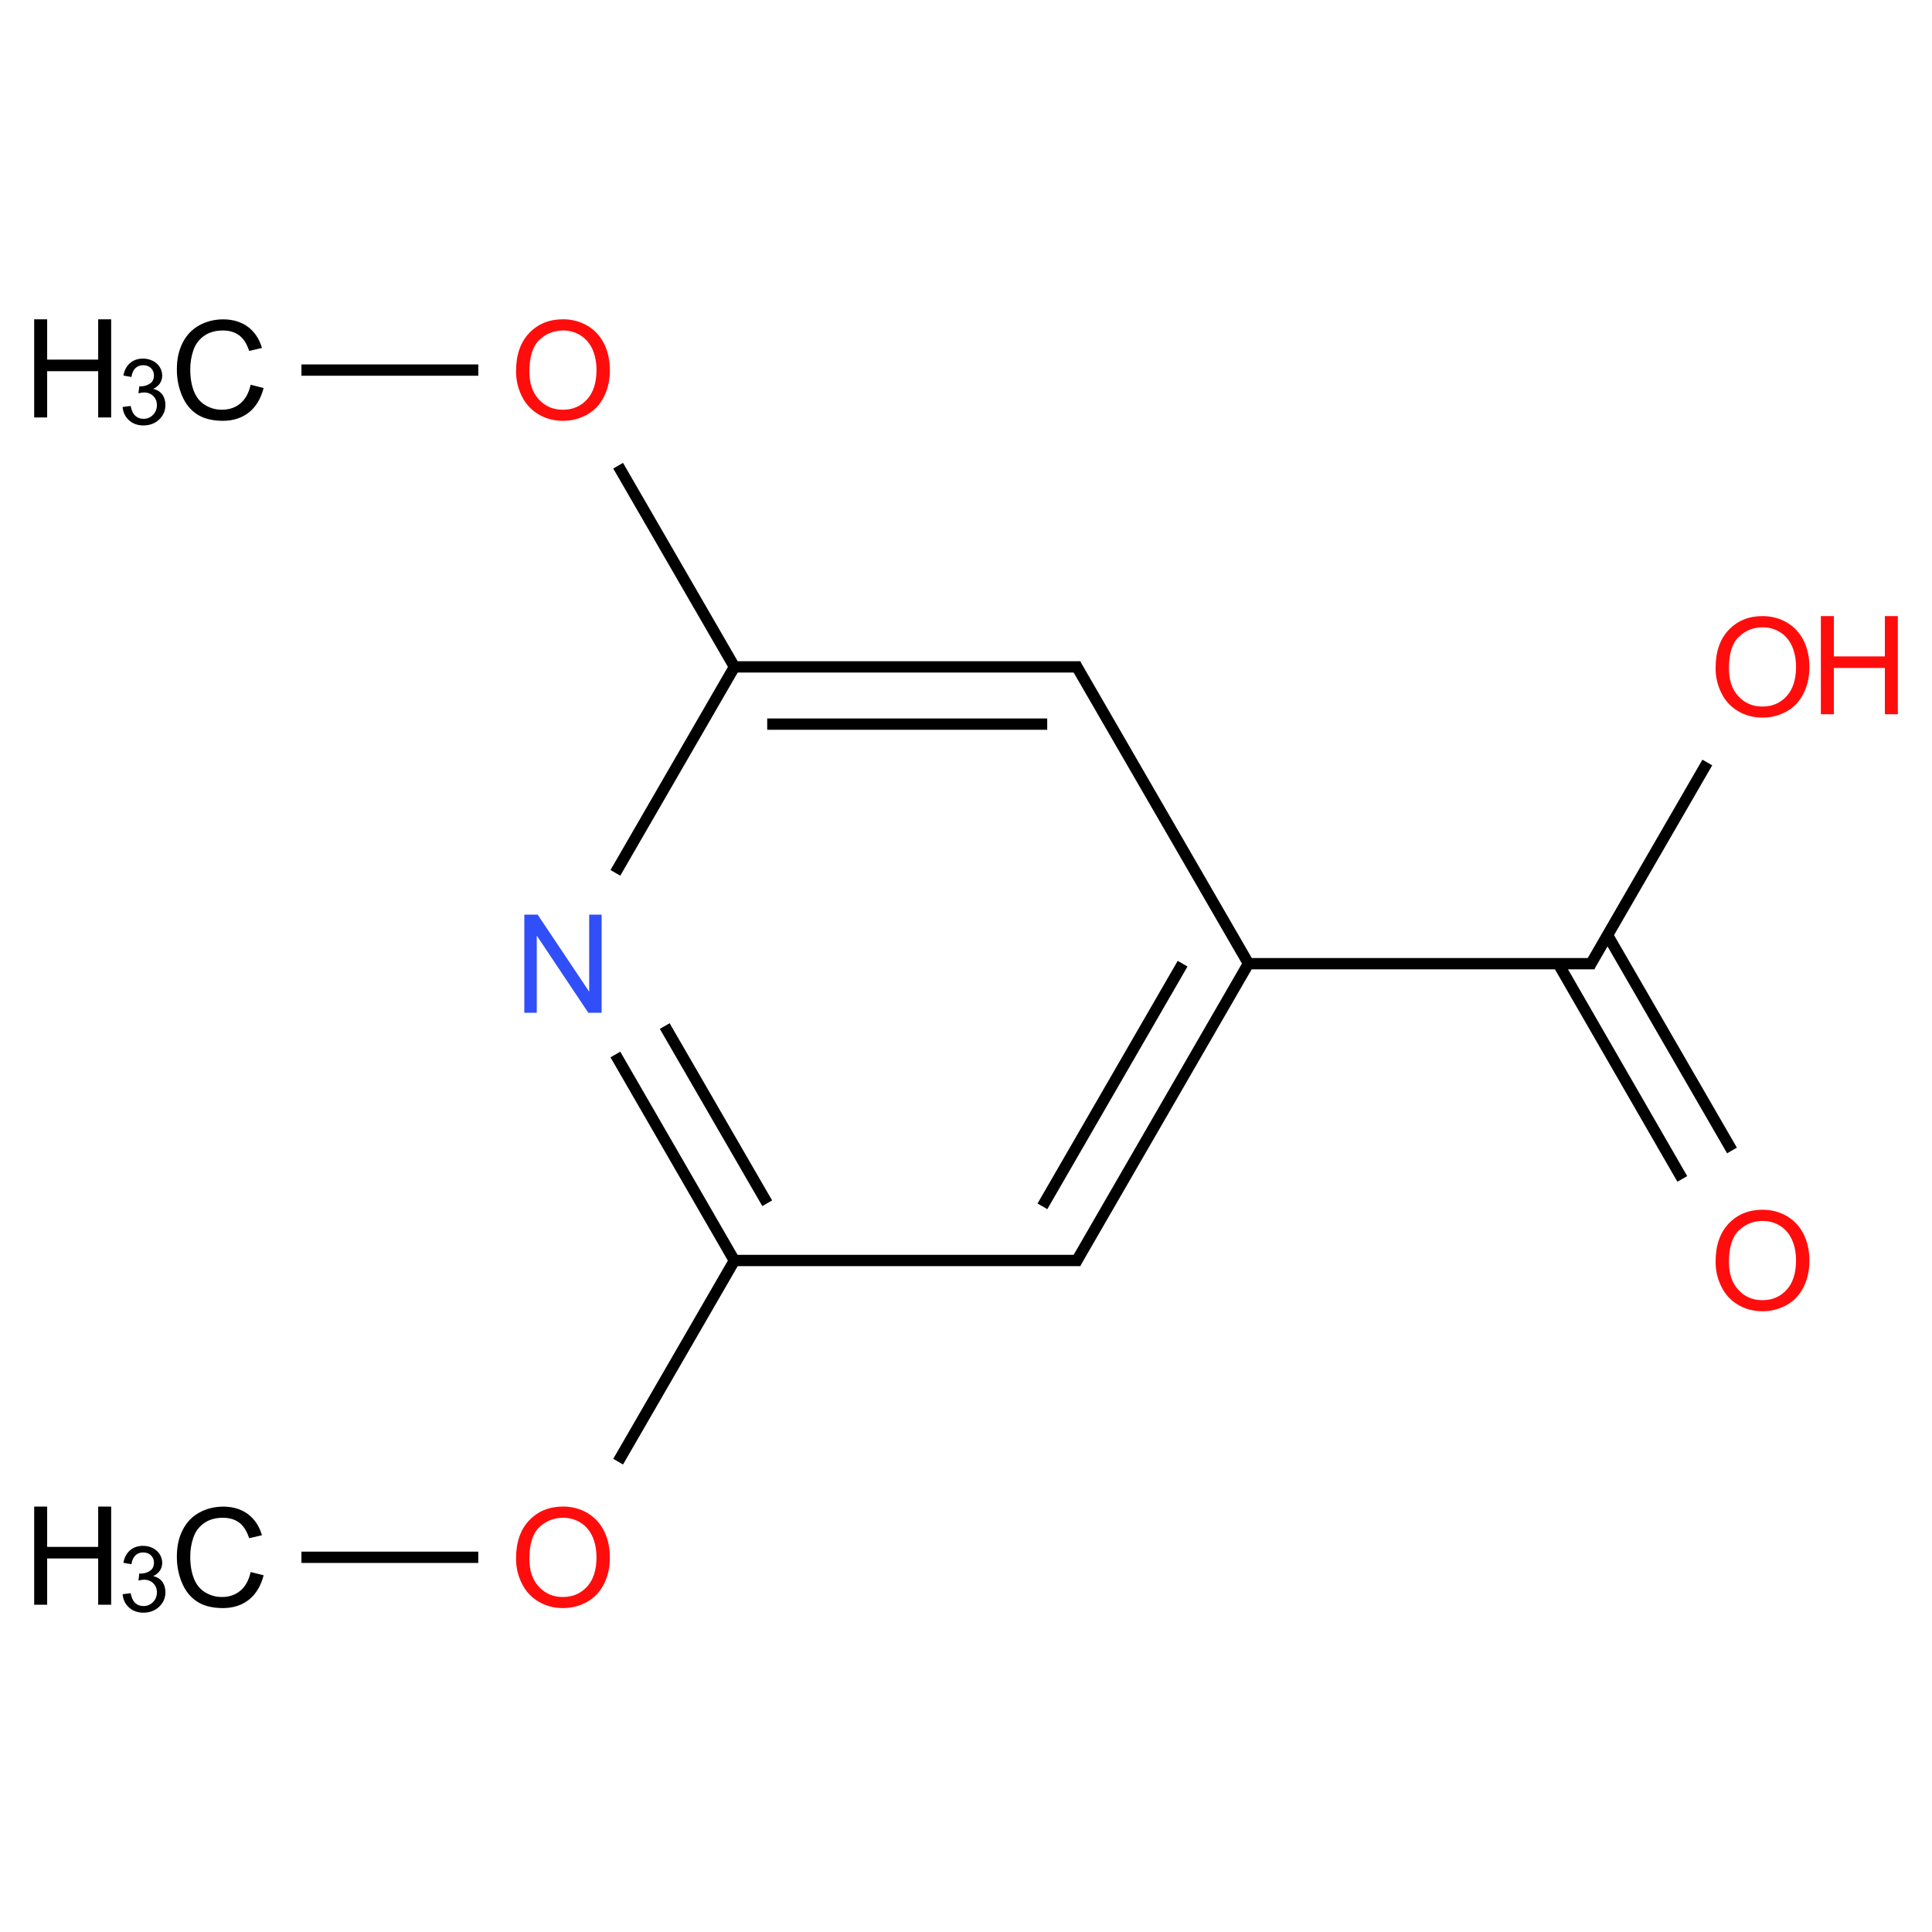 ﻿<svg xmlns="http://www.w3.org/2000/svg" xmlns:xlink="http://www.w3.org/1999/xlink" width="200pt" height="200pt" viewBox="0 0 200 200" version="1.1">
  <defs>
    <g>
      <symbol overflow="visible" id="glyph0-0">
        <path style="stroke:none;" d="M 1.773 0 L 1.773 -8.871 L 8.871 -8.871 L 8.871 0 Z M 1.996 -0.223 L 8.648 -0.223 L 8.648 -8.648 L 1.996 -8.648 Z M 1.996 -0.223 " />
      </symbol>
      <symbol overflow="visible" id="glyph0-1">
        <path style="stroke:none;" d="M 8.344 -3.562 L 9.688 -3.223 C 9.402 -2.117 8.895 -1.273 8.164 -0.695 C 7.43 -0.117 6.535 0.168 5.48 0.172 C 4.383 0.168 3.492 -0.051 2.809 -0.496 C 2.121 -0.938 1.602 -1.582 1.242 -2.43 C 0.883 -3.273 0.703 -4.184 0.707 -5.156 C 0.703 -6.211 0.906 -7.133 1.312 -7.922 C 1.715 -8.711 2.289 -9.309 3.035 -9.719 C 3.781 -10.125 4.602 -10.328 5.504 -10.332 C 6.516 -10.328 7.371 -10.07 8.066 -9.555 C 8.758 -9.035 9.242 -8.309 9.516 -7.371 L 8.191 -7.062 C 7.953 -7.797 7.609 -8.336 7.164 -8.672 C 6.715 -9.008 6.152 -9.176 5.473 -9.18 C 4.691 -9.176 4.039 -8.988 3.516 -8.617 C 2.992 -8.242 2.621 -7.742 2.41 -7.113 C 2.195 -6.48 2.09 -5.828 2.094 -5.164 C 2.09 -4.297 2.215 -3.543 2.469 -2.898 C 2.719 -2.254 3.113 -1.773 3.645 -1.453 C 4.176 -1.133 4.75 -0.973 5.371 -0.977 C 6.121 -0.973 6.758 -1.191 7.281 -1.629 C 7.801 -2.062 8.156 -2.707 8.344 -3.562 Z M 8.344 -3.562 " />
      </symbol>
      <symbol overflow="visible" id="glyph0-2">
        <path style="stroke:none;" d="M 1.137 0 L 1.137 -10.16 L 2.48 -10.16 L 2.48 -5.988 L 7.762 -5.988 L 7.762 -10.16 L 9.105 -10.16 L 9.105 0 L 7.762 0 L 7.762 -4.789 L 2.48 -4.789 L 2.48 0 Z M 1.137 0 " />
      </symbol>
      <symbol overflow="visible" id="glyph0-3">
        <path style="stroke:none;" d="M 0.688 -4.949 C 0.684 -6.633 1.137 -7.953 2.043 -8.906 C 2.945 -9.859 4.113 -10.336 5.551 -10.34 C 6.484 -10.336 7.332 -10.113 8.086 -9.668 C 8.836 -9.219 9.41 -8.594 9.809 -7.793 C 10.203 -6.988 10.398 -6.078 10.402 -5.066 C 10.398 -4.031 10.191 -3.109 9.777 -2.301 C 9.359 -1.484 8.77 -0.867 8.008 -0.453 C 7.246 -0.035 6.426 0.168 5.543 0.172 C 4.586 0.168 3.73 -0.059 2.98 -0.52 C 2.227 -0.977 1.656 -1.605 1.27 -2.41 C 0.879 -3.207 0.684 -4.055 0.688 -4.949 Z M 2.07 -4.926 C 2.066 -3.699 2.398 -2.734 3.059 -2.031 C 3.715 -1.324 4.539 -0.973 5.535 -0.977 C 6.547 -0.973 7.379 -1.328 8.035 -2.043 C 8.684 -2.754 9.012 -3.766 9.016 -5.074 C 9.012 -5.898 8.871 -6.617 8.594 -7.238 C 8.312 -7.852 7.902 -8.332 7.367 -8.672 C 6.828 -9.008 6.227 -9.176 5.559 -9.18 C 4.602 -9.176 3.781 -8.848 3.098 -8.199 C 2.41 -7.543 2.066 -6.453 2.07 -4.926 Z M 2.07 -4.926 " />
      </symbol>
      <symbol overflow="visible" id="glyph0-4">
        <path style="stroke:none;" d="M 1.082 0 L 1.082 -10.16 L 2.461 -10.16 L 7.797 -2.184 L 7.797 -10.16 L 9.086 -10.16 L 9.086 0 L 7.707 0 L 2.371 -7.984 L 2.371 0 Z M 1.082 0 " />
      </symbol>
      <symbol overflow="visible" id="glyph1-0">
        <path style="stroke:none;" d="M 1.184 0 L 1.184 -5.914 L 5.914 -5.914 L 5.914 0 Z M 1.332 -0.148 L 5.766 -0.148 L 5.766 -5.766 L 1.332 -5.766 Z M 1.332 -0.148 " />
      </symbol>
      <symbol overflow="visible" id="glyph1-1">
        <path style="stroke:none;" d="M 0.398 -1.789 L 1.23 -1.898 C 1.324 -1.426 1.484 -1.086 1.715 -0.879 C 1.941 -0.668 2.223 -0.562 2.555 -0.566 C 2.945 -0.562 3.273 -0.699 3.543 -0.973 C 3.812 -1.246 3.949 -1.582 3.949 -1.98 C 3.949 -2.363 3.824 -2.676 3.574 -2.926 C 3.324 -3.168 3.008 -3.293 2.625 -3.297 C 2.465 -3.293 2.27 -3.262 2.039 -3.207 L 2.129 -3.938 C 2.18 -3.93 2.227 -3.926 2.262 -3.926 C 2.613 -3.926 2.93 -4.016 3.219 -4.203 C 3.5 -4.383 3.645 -4.668 3.645 -5.059 C 3.645 -5.359 3.539 -5.613 3.336 -5.816 C 3.125 -6.016 2.859 -6.117 2.535 -6.117 C 2.211 -6.117 1.941 -6.016 1.727 -5.812 C 1.512 -5.609 1.375 -5.305 1.312 -4.898 L 0.48 -5.043 C 0.582 -5.598 0.812 -6.031 1.172 -6.34 C 1.531 -6.645 1.98 -6.797 2.52 -6.801 C 2.887 -6.797 3.223 -6.719 3.535 -6.562 C 3.844 -6.402 4.082 -6.184 4.25 -5.914 C 4.414 -5.637 4.5 -5.348 4.5 -5.039 C 4.5 -4.746 4.418 -4.477 4.262 -4.238 C 4.102 -3.996 3.871 -3.809 3.566 -3.668 C 3.965 -3.574 4.277 -3.383 4.5 -3.094 C 4.719 -2.801 4.828 -2.434 4.832 -2 C 4.828 -1.406 4.613 -0.906 4.184 -0.496 C 3.754 -0.086 3.207 0.117 2.551 0.121 C 1.953 0.117 1.461 -0.059 1.07 -0.41 C 0.676 -0.762 0.453 -1.219 0.398 -1.789 Z M 0.398 -1.789 " />
      </symbol>
    </g>
  </defs>
  <g id="surface232425">
    <path style="fill:none;stroke-width:0.033;stroke-linecap:butt;stroke-linejoin:miter;stroke:rgb(0%,0%,0%);stroke-opacity:1;stroke-miterlimit:10;" d="M 0.237 0 L 0.753 0 " transform="matrix(35.479,0,0,35.479,22.797,38.311)" />
    <path style="fill:none;stroke-width:0.033;stroke-linecap:butt;stroke-linejoin:miter;stroke:rgb(0%,0%,0%);stroke-opacity:1;stroke-miterlimit:10;" d="M 1.161 0.279 L 1.505 0.874 " transform="matrix(35.479,0,0,35.479,22.797,38.311)" />
    <path style="fill:none;stroke-width:0.033;stroke-linecap:butt;stroke-linejoin:miter;stroke:rgb(0%,0%,0%);stroke-opacity:1;stroke-miterlimit:10;" d="M 1.5 0.866 L 2.51 0.866 " transform="matrix(35.479,0,0,35.479,22.797,38.311)" />
    <path style="fill:none;stroke-width:0.033;stroke-linecap:butt;stroke-linejoin:miter;stroke:rgb(0%,0%,0%);stroke-opacity:1;stroke-miterlimit:10;" d="M 1.596 1.033 L 2.413 1.033 " transform="matrix(35.479,0,0,35.479,22.797,38.311)" />
    <path style="fill:none;stroke-width:0.033;stroke-linecap:butt;stroke-linejoin:miter;stroke:rgb(0%,0%,0%);stroke-opacity:1;stroke-miterlimit:10;" d="M 2.495 0.858 L 3.005 1.74 " transform="matrix(35.479,0,0,35.479,22.797,38.311)" />
    <path style="fill:none;stroke-width:0.033;stroke-linecap:butt;stroke-linejoin:miter;stroke:rgb(0%,0%,0%);stroke-opacity:1;stroke-miterlimit:10;" d="M 3 1.732 L 2.495 2.606 " transform="matrix(35.479,0,0,35.479,22.797,38.311)" />
    <path style="fill:none;stroke-width:0.033;stroke-linecap:butt;stroke-linejoin:miter;stroke:rgb(0%,0%,0%);stroke-opacity:1;stroke-miterlimit:10;" d="M 2.808 1.732 L 2.399 2.44 " transform="matrix(35.479,0,0,35.479,22.797,38.311)" />
    <path style="fill:none;stroke-width:0.033;stroke-linecap:butt;stroke-linejoin:miter;stroke:rgb(0%,0%,0%);stroke-opacity:1;stroke-miterlimit:10;" d="M 2.51 2.598 L 1.49 2.598 " transform="matrix(35.479,0,0,35.479,22.797,38.311)" />
    <path style="fill:none;stroke-width:0.033;stroke-linecap:butt;stroke-linejoin:miter;stroke:rgb(0%,0%,0%);stroke-opacity:1;stroke-miterlimit:10;" d="M 1.505 2.59 L 1.161 3.185 " transform="matrix(35.479,0,0,35.479,22.797,38.311)" />
    <path style="fill:none;stroke-width:0.033;stroke-linecap:butt;stroke-linejoin:miter;stroke:rgb(0%,0%,0%);stroke-opacity:1;stroke-miterlimit:10;" d="M 0.753 3.464 L 0.237 3.464 " transform="matrix(35.479,0,0,35.479,22.797,38.311)" />
    <path style="fill:none;stroke-width:0.033;stroke-linecap:butt;stroke-linejoin:miter;stroke:rgb(0%,0%,0%);stroke-opacity:1;stroke-miterlimit:10;" d="M 1.5 2.598 L 1.153 1.997 " transform="matrix(35.479,0,0,35.479,22.797,38.311)" />
    <path style="fill:none;stroke-width:0.033;stroke-linecap:butt;stroke-linejoin:miter;stroke:rgb(0%,0%,0%);stroke-opacity:1;stroke-miterlimit:10;" d="M 1.596 2.431 L 1.297 1.914 " transform="matrix(35.479,0,0,35.479,22.797,38.311)" />
    <path style="fill:none;stroke-width:0.033;stroke-linecap:butt;stroke-linejoin:miter;stroke:rgb(0%,0%,0%);stroke-opacity:1;stroke-miterlimit:10;" d="M 1.153 1.467 L 1.505 0.858 " transform="matrix(35.479,0,0,35.479,22.797,38.311)" />
    <path style="fill:none;stroke-width:0.033;stroke-linecap:butt;stroke-linejoin:miter;stroke:rgb(0%,0%,0%);stroke-opacity:1;stroke-miterlimit:10;" d="M 2.99 1.732 L 4.01 1.732 " transform="matrix(35.479,0,0,35.479,22.797,38.311)" />
    <path style="fill:none;stroke-width:0.033;stroke-linecap:butt;stroke-linejoin:miter;stroke:rgb(0%,0%,0%);stroke-opacity:1;stroke-miterlimit:10;" d="M 3.995 1.74 L 4.339 1.145 " transform="matrix(35.479,0,0,35.479,22.797,38.311)" />
    <path style="fill:none;stroke-width:0.033;stroke-linecap:butt;stroke-linejoin:miter;stroke:rgb(0%,0%,0%);stroke-opacity:1;stroke-miterlimit:10;" d="M 3.904 1.732 L 4.266 2.36 " transform="matrix(35.479,0,0,35.479,22.797,38.311)" />
    <path style="fill:none;stroke-width:0.033;stroke-linecap:butt;stroke-linejoin:miter;stroke:rgb(0%,0%,0%);stroke-opacity:1;stroke-miterlimit:10;" d="M 4.048 1.649 L 4.411 2.277 " transform="matrix(35.479,0,0,35.479,22.797,38.311)" />
    <g style="fill:rgb(0%,0%,0%);fill-opacity:1;">
      <use xlink:href="#glyph0-1" x="17.602" y="43.391" />
    </g>
    <g style="fill:rgb(0%,0%,0%);fill-opacity:1;">
      <use xlink:href="#glyph0-2" x="2.402" y="43.215" />
    </g>
    <g style="fill:rgb(0%,0%,0%);fill-opacity:1;">
      <use xlink:href="#glyph1-1" x="12.293" y="43.922" />
    </g>
    <g style="fill:rgb(100%,5.1%,5.1%);fill-opacity:1;">
      <use xlink:href="#glyph0-3" x="52.734" y="43.391" />
    </g>
    <g style="fill:rgb(100%,5.1%,5.1%);fill-opacity:1;">
      <use xlink:href="#glyph0-3" x="52.734" y="166.297" />
    </g>
    <g style="fill:rgb(0%,0%,0%);fill-opacity:1;">
      <use xlink:href="#glyph0-1" x="17.602" y="166.297" />
    </g>
    <g style="fill:rgb(0%,0%,0%);fill-opacity:1;">
      <use xlink:href="#glyph0-2" x="2.402" y="166.121" />
    </g>
    <g style="fill:rgb(0%,0%,0%);fill-opacity:1;">
      <use xlink:href="#glyph1-1" x="12.293" y="166.824" />
    </g>
    <g style="fill:rgb(19%,31%,97%);fill-opacity:1;">
      <use xlink:href="#glyph0-4" x="53.195" y="104.84" />
    </g>
    <g style="fill:rgb(100%,5.1%,5.1%);fill-opacity:1;">
      <use xlink:href="#glyph0-3" x="176.91" y="74.117" />
    </g>
    <g style="fill:rgb(100%,5.1%,5.1%);fill-opacity:1;">
      <use xlink:href="#glyph0-2" x="187.359" y="73.938" />
    </g>
    <g style="fill:rgb(100%,5.1%,5.1%);fill-opacity:1;">
      <use xlink:href="#glyph0-3" x="176.91" y="135.57" />
    </g>
  </g>
</svg>